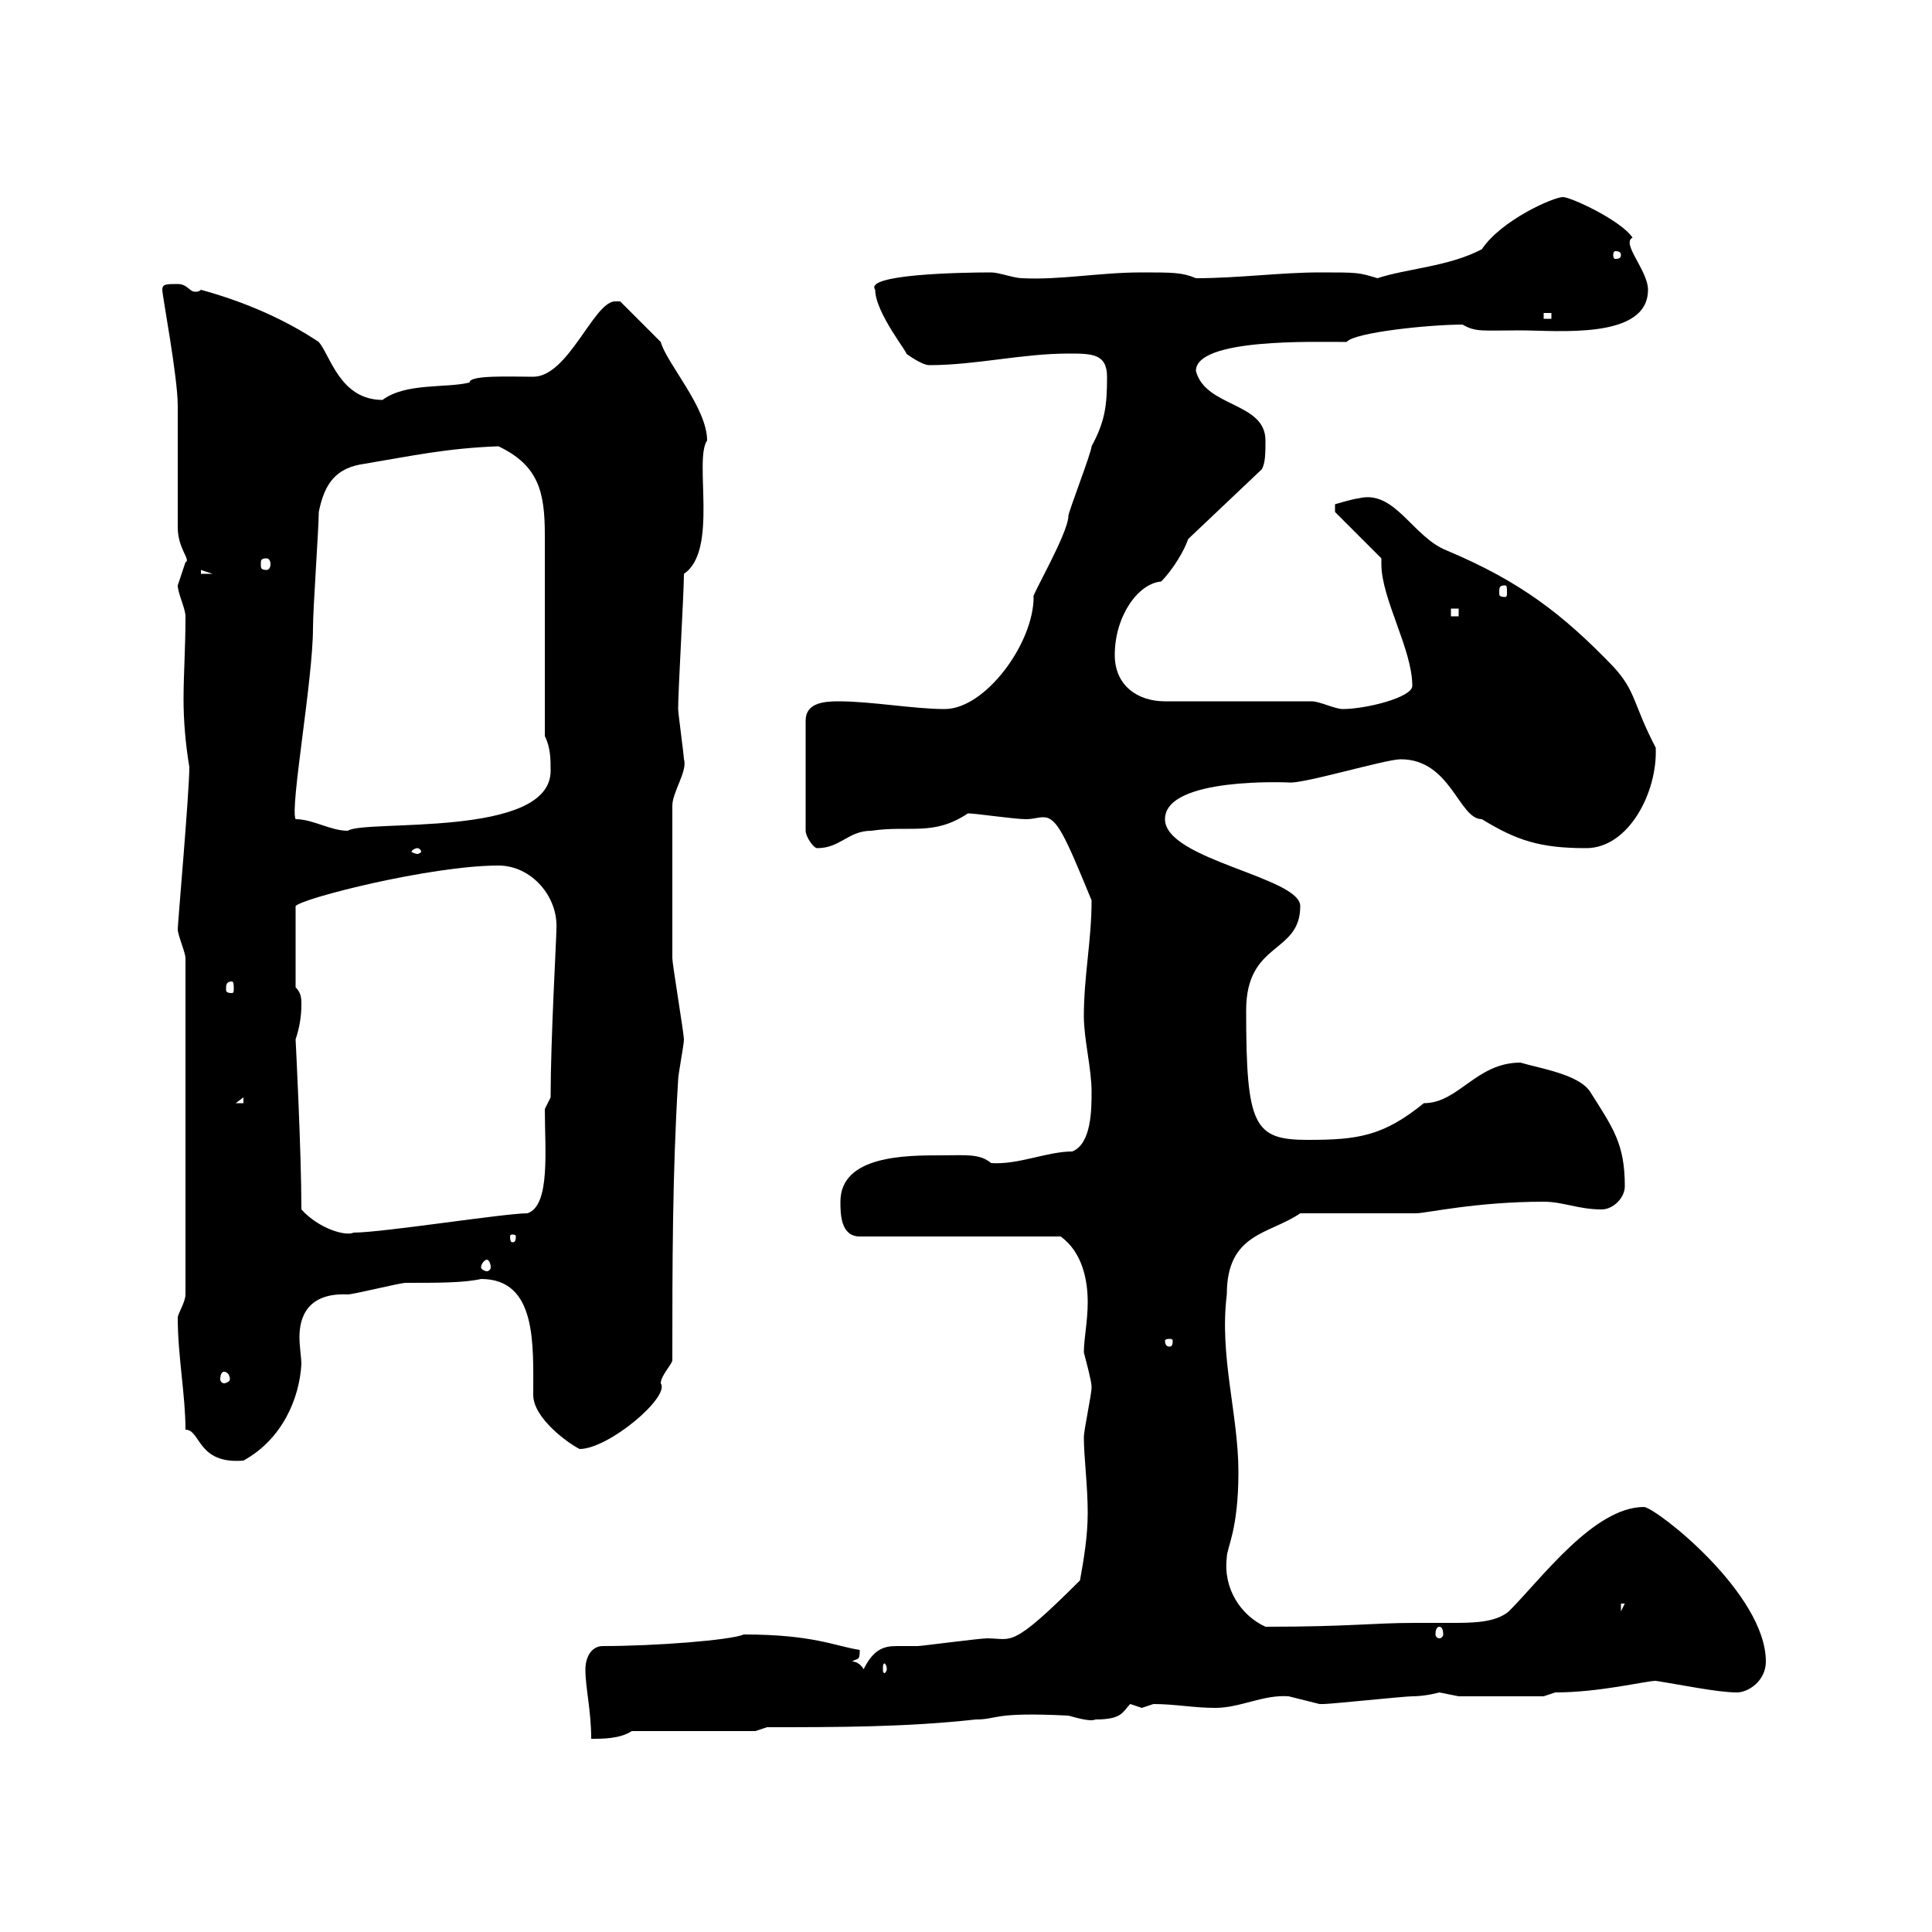 <svg xmlns="http://www.w3.org/2000/svg" xmlns:xlink="http://www.w3.org/1999/xlink" width="300" height="300"><path d="M90.90 259.20C90.90 262.20 91.80 265.50 91.80 270C93.60 270 96.30 270 98.10 268.80L117.30 268.80L119.10 268.20C129.90 268.20 140.70 268.20 151.50 267C155.10 267 153.90 265.80 165.90 266.40C168 267 169.50 267.30 170.10 267C174.30 267 174.30 265.80 175.50 264.60C175.50 264.60 177.30 265.20 177.30 265.20C177.30 265.20 179.10 264.60 179.10 264.60C182.40 264.60 185.40 265.20 188.70 265.20C192.60 265.20 196.20 263.10 200.10 263.40C200.10 263.40 204.90 264.60 204.90 264.60C205.50 264.60 205.50 264.60 205.50 264.60C206.70 264.60 218.10 263.40 219.30 263.40C221.40 263.40 223.50 262.80 223.50 262.80C223.50 262.80 226.50 263.40 226.50 263.40L239.70 263.40C239.70 263.40 241.50 262.80 241.50 262.80C248.40 262.80 255.60 261 257.10 261C261 261.60 266.70 262.80 269.70 262.80C271.50 262.80 274.20 261 274.20 258C274.20 247.50 257.40 234.30 255.30 234C247.50 234 239.40 245.10 234.30 250.20C232.20 252 228.60 252 225.30 252C223.50 252 221.70 252 219.90 252C213 252 209.70 252.60 196.50 252.60C192.60 250.80 189.90 246.60 190.50 241.80C190.50 240.30 192.30 237.60 192.30 228.60C192.30 219.60 189.30 210.60 190.50 201C190.50 191.40 197.10 191.70 201.90 188.40L219.90 188.40C221.40 188.40 229.20 186.60 239.70 186.60C242.70 186.60 245.10 187.80 248.70 187.80C250.50 187.80 252.30 186 252.30 184.20C252.30 177.60 250.50 175.20 246.90 169.50C245.10 166.80 239.10 165.90 236.10 165C229.20 165 226.50 171.30 221.10 171.30C214.80 176.40 210.90 177 203.10 177C194.70 177 193.50 174.90 193.50 156.90C193.50 146.10 201.90 148.20 201.90 140.70C201.90 136.20 180.90 133.50 180.90 127.20C180.90 120.60 200.10 121.50 200.10 121.50C202.20 121.80 215.10 117.90 217.50 117.90C225.30 117.90 226.50 127.20 230.10 127.20C235.50 130.50 239.10 131.70 246.30 131.70C252.90 131.70 257.40 123 257.10 116.10C253.50 109.20 254.10 107.40 250.50 103.50C242.70 95.40 236.10 90.30 224.70 85.50C219.30 83.40 216.60 75.90 210.90 77.40C210.30 77.40 207.30 78.30 207.30 78.30L207.30 79.50L214.50 86.70C214.50 87 214.50 87.30 214.50 87.60C214.50 93 219.30 100.80 219.30 106.50C219.30 108.30 212.10 110.10 208.50 110.10C207.30 110.10 204.90 108.90 203.70 108.90L180.90 108.90C176.70 108.90 173.10 106.50 173.10 101.70C173.10 95.70 176.70 90.60 180.30 90.30C182.10 88.50 183.90 85.50 184.50 83.70L195.90 72.90C196.50 72 196.50 70.20 196.50 68.40C196.50 62.40 187.20 63.30 185.70 57.60C185.70 52.50 204 53.10 209.10 53.10C210.30 51.60 222 50.40 227.10 50.40C229.20 51.60 230.10 51.30 236.10 51.30C241.80 51.30 255.90 52.80 255.90 45C255.90 42 251.70 37.80 253.50 36.90C251.70 34.20 243.90 30.60 242.70 30.60C241.20 30.60 233.10 34.20 230.10 38.70C225 41.40 218.40 41.70 213.90 43.20C210.90 42.30 210.90 42.30 204.90 42.30C198.90 42.30 192.30 43.20 185.70 43.20C183.60 42.30 182.10 42.30 177.30 42.30C170.70 42.30 164.70 43.50 158.70 43.20C157.50 43.20 155.10 42.30 153.90 42.30C149.10 42.30 134.10 42.60 135.90 45C135.90 48.60 141.30 55.20 140.70 54.90C140.70 54.90 143.10 56.70 144.30 56.70C151.50 56.70 158.70 54.90 165.90 54.90C169.50 54.90 171.90 54.90 171.90 58.50C171.90 63 171.60 65.40 169.50 69.30C169.50 70.20 165.90 79.50 165.90 80.10C165.90 82.80 159.90 93 160.50 92.70C160.50 99.90 153 110.10 146.70 110.10C141.90 110.10 135.30 108.90 130.20 108.90C127.80 108.90 125.10 109.20 125.10 111.90L125.10 129C125.10 129.90 126.30 131.70 126.90 131.70C130.50 131.70 131.70 129 135.30 129C141.30 128.10 144.90 129.90 150.30 126.30C151.50 126.30 157.50 127.20 159.30 127.20C160.50 127.20 161.10 126.90 162 126.90C164.10 126.90 165.30 129.60 169.50 139.80C169.50 146.10 168.30 151.50 168.30 157.80C168.30 161.40 169.50 165.90 169.50 169.50C169.50 172.20 169.50 177.60 166.50 178.80C162.60 178.80 158.10 180.90 153.90 180.60C152.10 179.10 150 179.40 146.10 179.40C140.70 179.40 130.50 179.40 130.50 186.60C130.50 188.40 130.50 192 133.50 192L164.70 192C168 194.40 168.90 198.60 168.90 202.20C168.90 205.20 168.30 207.90 168.30 210C169.50 214.50 169.50 215.10 169.50 215.40C169.50 216.60 168.30 222 168.30 223.20C168.30 226.20 168.90 230.70 168.90 234.90C168.90 238.50 168.30 242.10 167.70 245.40C156.90 256.20 157.20 254.40 153.30 254.40C152.10 254.40 143.10 255.60 142.50 255.60C141.90 255.60 140.70 255.60 139.20 255.60C137.10 255.60 135.60 256.20 134.10 259.20C134.10 259.20 133.50 258 132.30 258C133.20 257.40 133.50 258 133.50 256.20C129.60 255.60 126.30 253.80 115.50 253.80C113.40 254.70 101.70 255.60 93.60 255.60C91.80 255.60 90.90 257.40 90.90 259.20ZM137.70 259.20C137.70 259.50 137.40 259.80 137.40 259.80C137.10 259.80 137.10 259.50 137.10 259.20C137.10 258.60 137.10 258.30 137.40 258.30C137.40 258.30 137.70 258.60 137.70 259.20ZM223.50 252.60C223.80 252.60 224.10 252.90 224.10 253.80C224.10 254.10 223.80 254.40 223.50 254.40C223.20 254.40 222.90 254.10 222.90 253.80C222.90 252.90 223.20 252.60 223.50 252.60ZM251.70 249L252.30 249L251.70 250.20ZM28.80 222C31.20 222 30.60 227.40 37.80 226.80C43.80 223.50 46.50 217.20 46.80 211.80C46.80 210.90 46.50 209.10 46.50 207.60C46.50 204.60 47.70 200.70 54 201C54.90 201 62.10 199.20 63 199.20C68.10 199.20 72 199.20 74.70 198.60C83.40 198.60 82.80 208.80 82.80 216.60C82.80 220.20 88.20 224.10 90 225C94.50 225 104.10 216.90 102.60 214.80C102.60 213.60 104.40 211.80 104.40 211.20C104.40 196.80 104.40 182.40 105.30 167.70C105.30 166.80 106.20 162.30 106.20 161.40C106.20 160.50 104.40 149.70 104.40 148.80C104.40 143.40 104.40 135 104.40 125.10C104.40 123 106.80 119.70 106.20 117.90C106.20 117.30 105.30 110.70 105.30 110.10C105.30 107.10 106.20 92.10 106.20 89.10C111.60 85.50 107.70 71.40 109.80 68.40C109.80 63.30 103.50 56.40 102.60 53.10C100.80 51.30 96.30 46.80 96.30 46.80L95.40 46.80C92.10 47.10 88.20 58.50 82.80 58.50C79.20 58.50 72.90 58.20 72.90 59.40C69.30 60.30 63 59.40 59.40 62.10C52.80 62.10 51.30 55.20 49.50 53.10C44.10 49.50 37.80 46.80 31.20 45C30.90 45.30 30.60 45.30 30.30 45.30C29.40 45.30 29.10 44.10 27.60 44.10C25.80 44.10 25.20 44.10 25.20 45C25.20 45.90 27.60 58.50 27.60 63C27.60 65.70 27.60 79.50 27.60 81.90C27.60 85.20 29.70 87 28.80 87.30C28.80 87.30 27.60 90.90 27.60 90.90C27.60 92.10 28.80 94.50 28.80 95.70C28.80 100.80 28.50 104.70 28.50 108.60C28.50 111.90 28.80 115.50 29.40 119.10C29.40 123 27.60 143.40 27.60 144.30C27.60 145.20 28.80 147.90 28.80 148.80L28.80 201C28.80 202.20 27.60 204 27.60 204.60C27.60 210.60 28.80 216.60 28.80 222ZM34.80 213C35.10 213 35.70 213.30 35.70 214.20C35.70 214.50 35.10 214.80 34.80 214.80C34.50 214.80 34.20 214.50 34.20 214.20C34.20 213.30 34.50 213 34.80 213ZM182.10 208.20C182.10 209.10 181.80 209.10 181.50 209.10C181.50 209.10 180.90 209.10 180.90 208.20C180.90 207.90 181.50 207.90 181.50 207.90C181.80 207.90 182.10 207.90 182.10 208.20ZM75.60 195.60C75.90 195.60 76.20 196.20 76.20 196.80C76.20 197.10 75.90 197.40 75.60 197.40C75.30 197.40 74.70 197.10 74.70 196.80C74.70 196.20 75.30 195.60 75.60 195.60ZM80.10 192C80.10 192.90 79.80 192.90 79.50 192.90C79.50 192.90 79.20 192.90 79.20 192C79.20 191.70 79.50 191.70 79.50 191.70C79.80 191.70 80.10 191.70 80.10 192ZM46.80 187.80C46.80 178.80 45.90 161.40 45.90 161.40C46.50 159.60 46.80 157.80 46.80 156C46.80 155.10 46.80 154.20 45.90 153.30L45.90 140.70C46.80 139.50 66.90 134.40 77.40 134.40C82.50 134.40 86.70 139.20 86.40 144.30C86.40 145.80 85.50 161.40 85.50 170.40L84.60 172.20C84.60 178.50 85.50 187.20 81.90 188.40C78.30 188.40 59.40 191.40 54.90 191.40C53.70 192 49.50 190.80 46.80 187.80ZM37.80 170.40L37.80 171.30L36.60 171.30ZM36 152.40C36.30 152.40 36.30 153 36.30 153.60C36.30 153.90 36.30 154.20 36 154.20C35.10 154.20 35.10 153.90 35.10 153.60C35.10 153 35.10 152.40 36 152.40ZM64.80 131.70C65.10 131.70 65.40 132 65.40 132.30C65.40 132.30 65.10 132.60 64.80 132.60C64.50 132.60 63.90 132.30 63.90 132.30C63.90 132 64.50 131.70 64.80 131.70ZM45.90 127.20C45 125.40 48.60 105.60 48.60 97.50C48.60 94.50 49.50 81.90 49.50 79.50C50.40 75 52.20 72.60 56.70 72C63.90 70.80 69.30 69.60 77.40 69.30C83.70 72.30 84.60 76.50 84.60 83.10C84.60 87.30 84.60 110.10 84.60 114.30C85.50 116.10 85.50 117.90 85.50 119.70C85.50 130.20 56.70 127.20 54 129C51.30 129 48.60 127.20 45.90 127.20ZM225.30 94.50L226.50 94.50L226.50 95.70L225.30 95.70ZM233.70 90.90C234 90.90 234 91.20 234 92.10C234 92.40 234 92.70 233.70 92.70C232.80 92.70 232.80 92.40 232.80 92.10C232.80 91.20 232.80 90.90 233.70 90.90ZM31.20 88.50L33 89.10L31.20 89.10ZM41.40 86.70C41.70 86.70 42 87 42 87.60C42 88.20 41.70 88.50 41.40 88.50C40.50 88.50 40.50 88.20 40.50 87.60C40.50 87 40.50 86.70 41.40 86.70ZM239.70 48.60L240.90 48.60L240.90 49.50L239.70 49.50ZM251.70 39.60C251.70 40.20 251.10 40.20 250.80 40.20C250.80 40.20 250.50 40.20 250.50 39.60C250.50 39 250.80 39 250.80 39C251.10 39 251.70 39 251.70 39.60Z"/></svg>
